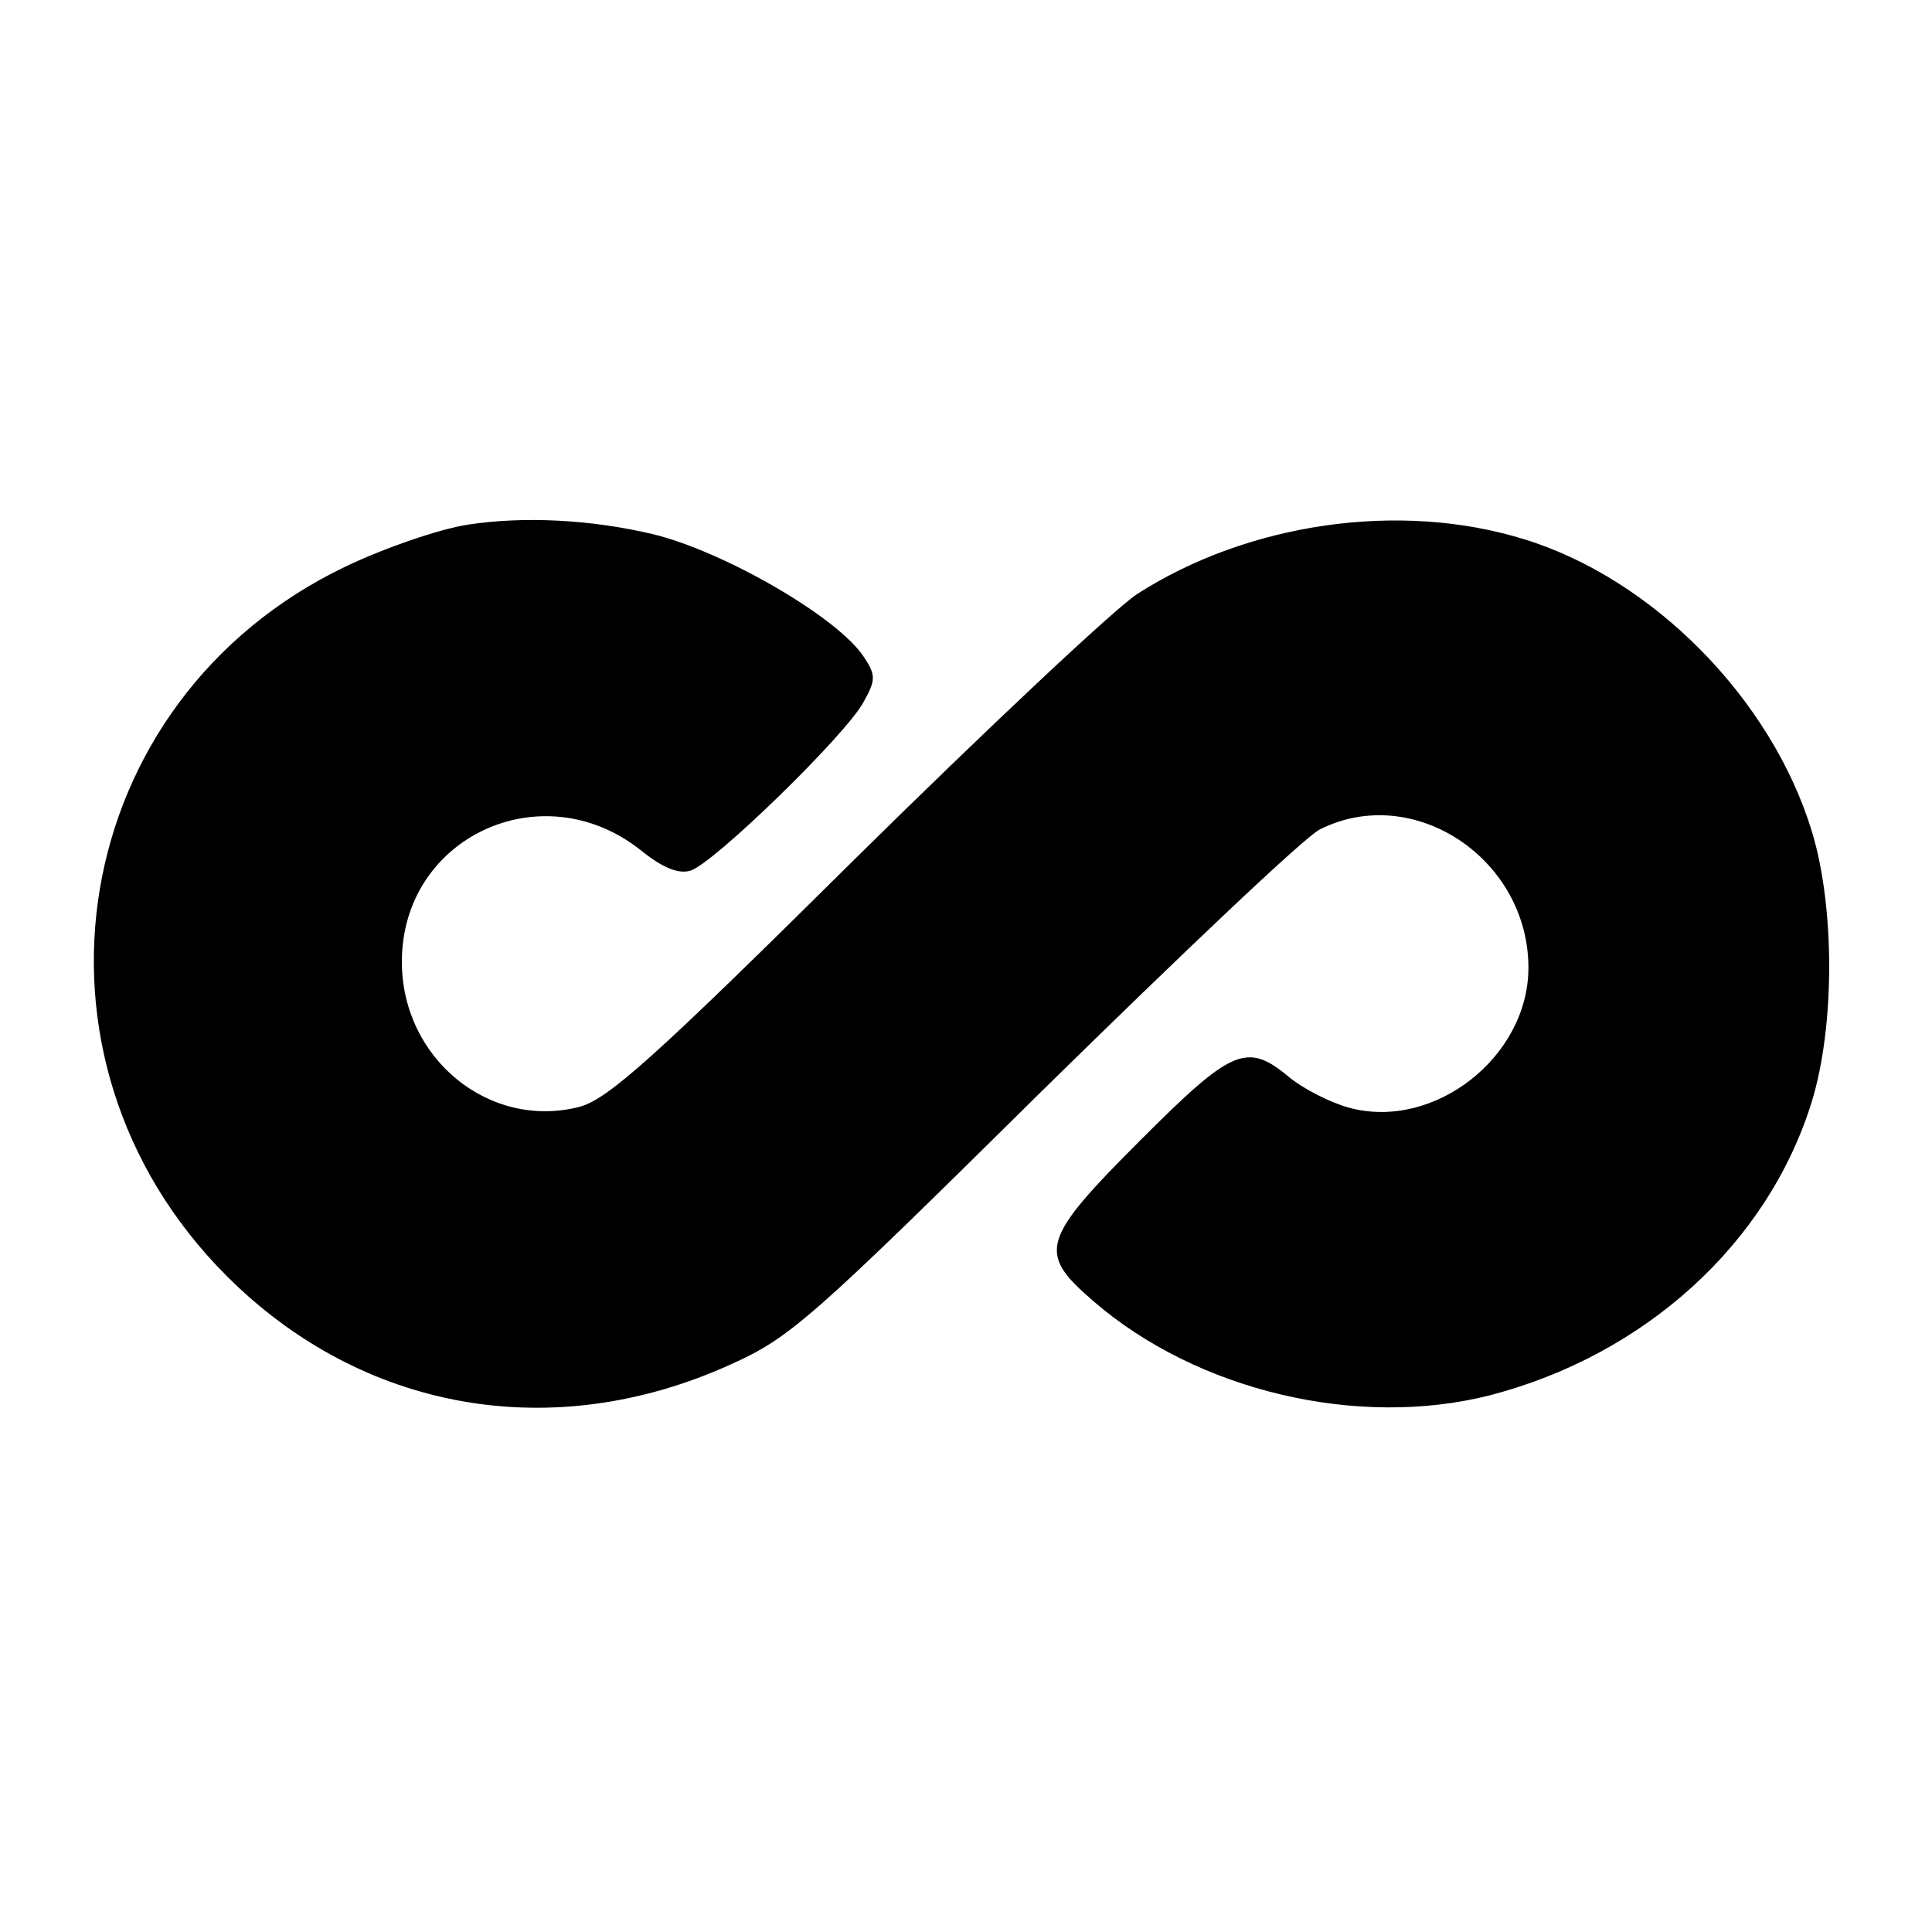 <?xml version="1.0" standalone="no"?>
<!DOCTYPE svg PUBLIC "-//W3C//DTD SVG 20010904//EN"
 "http://www.w3.org/TR/2001/REC-SVG-20010904/DTD/svg10.dtd">
<svg version="1.0" xmlns="http://www.w3.org/2000/svg"
 width="225pt" height="225pt" viewBox="0 0 225 225"
 preserveAspectRatio="xMidYMid meet">
<g transform="translate(0,225) scale(0.1,-0.1)"
fill="#000000" stroke="none">
<path d="M545 1639 c-33 -5 -97 -27 -143 -49 -323 -155 -393 -571 -138 -826
158 -158 380 -197 587 -103 69 31 93 52 364 320 160 157 304 294 322 303 109
55 243 -34 243 -161 0 -104 -110 -190 -209 -163 -22 6 -53 22 -69 35 -50 42
-67 34 -174 -73 -116 -116 -120 -131 -55 -187 121 -105 308 -149 462 -110 181
47 324 177 375 342 27 88 27 227 0 315 -47 154 -185 294 -335 340 -145 45
-322 19 -451 -64 -27 -18 -175 -157 -329 -309 -234 -232 -287 -279 -320 -288
-105 -27 -207 56 -207 169 0 145 163 221 278 130 26 -21 44 -28 58 -24 27 8
183 160 202 197 14 25 14 31 0 52 -30 46 -163 123 -246 143 -72 17 -150 21
-215 11z"/>
</g>
</svg>
